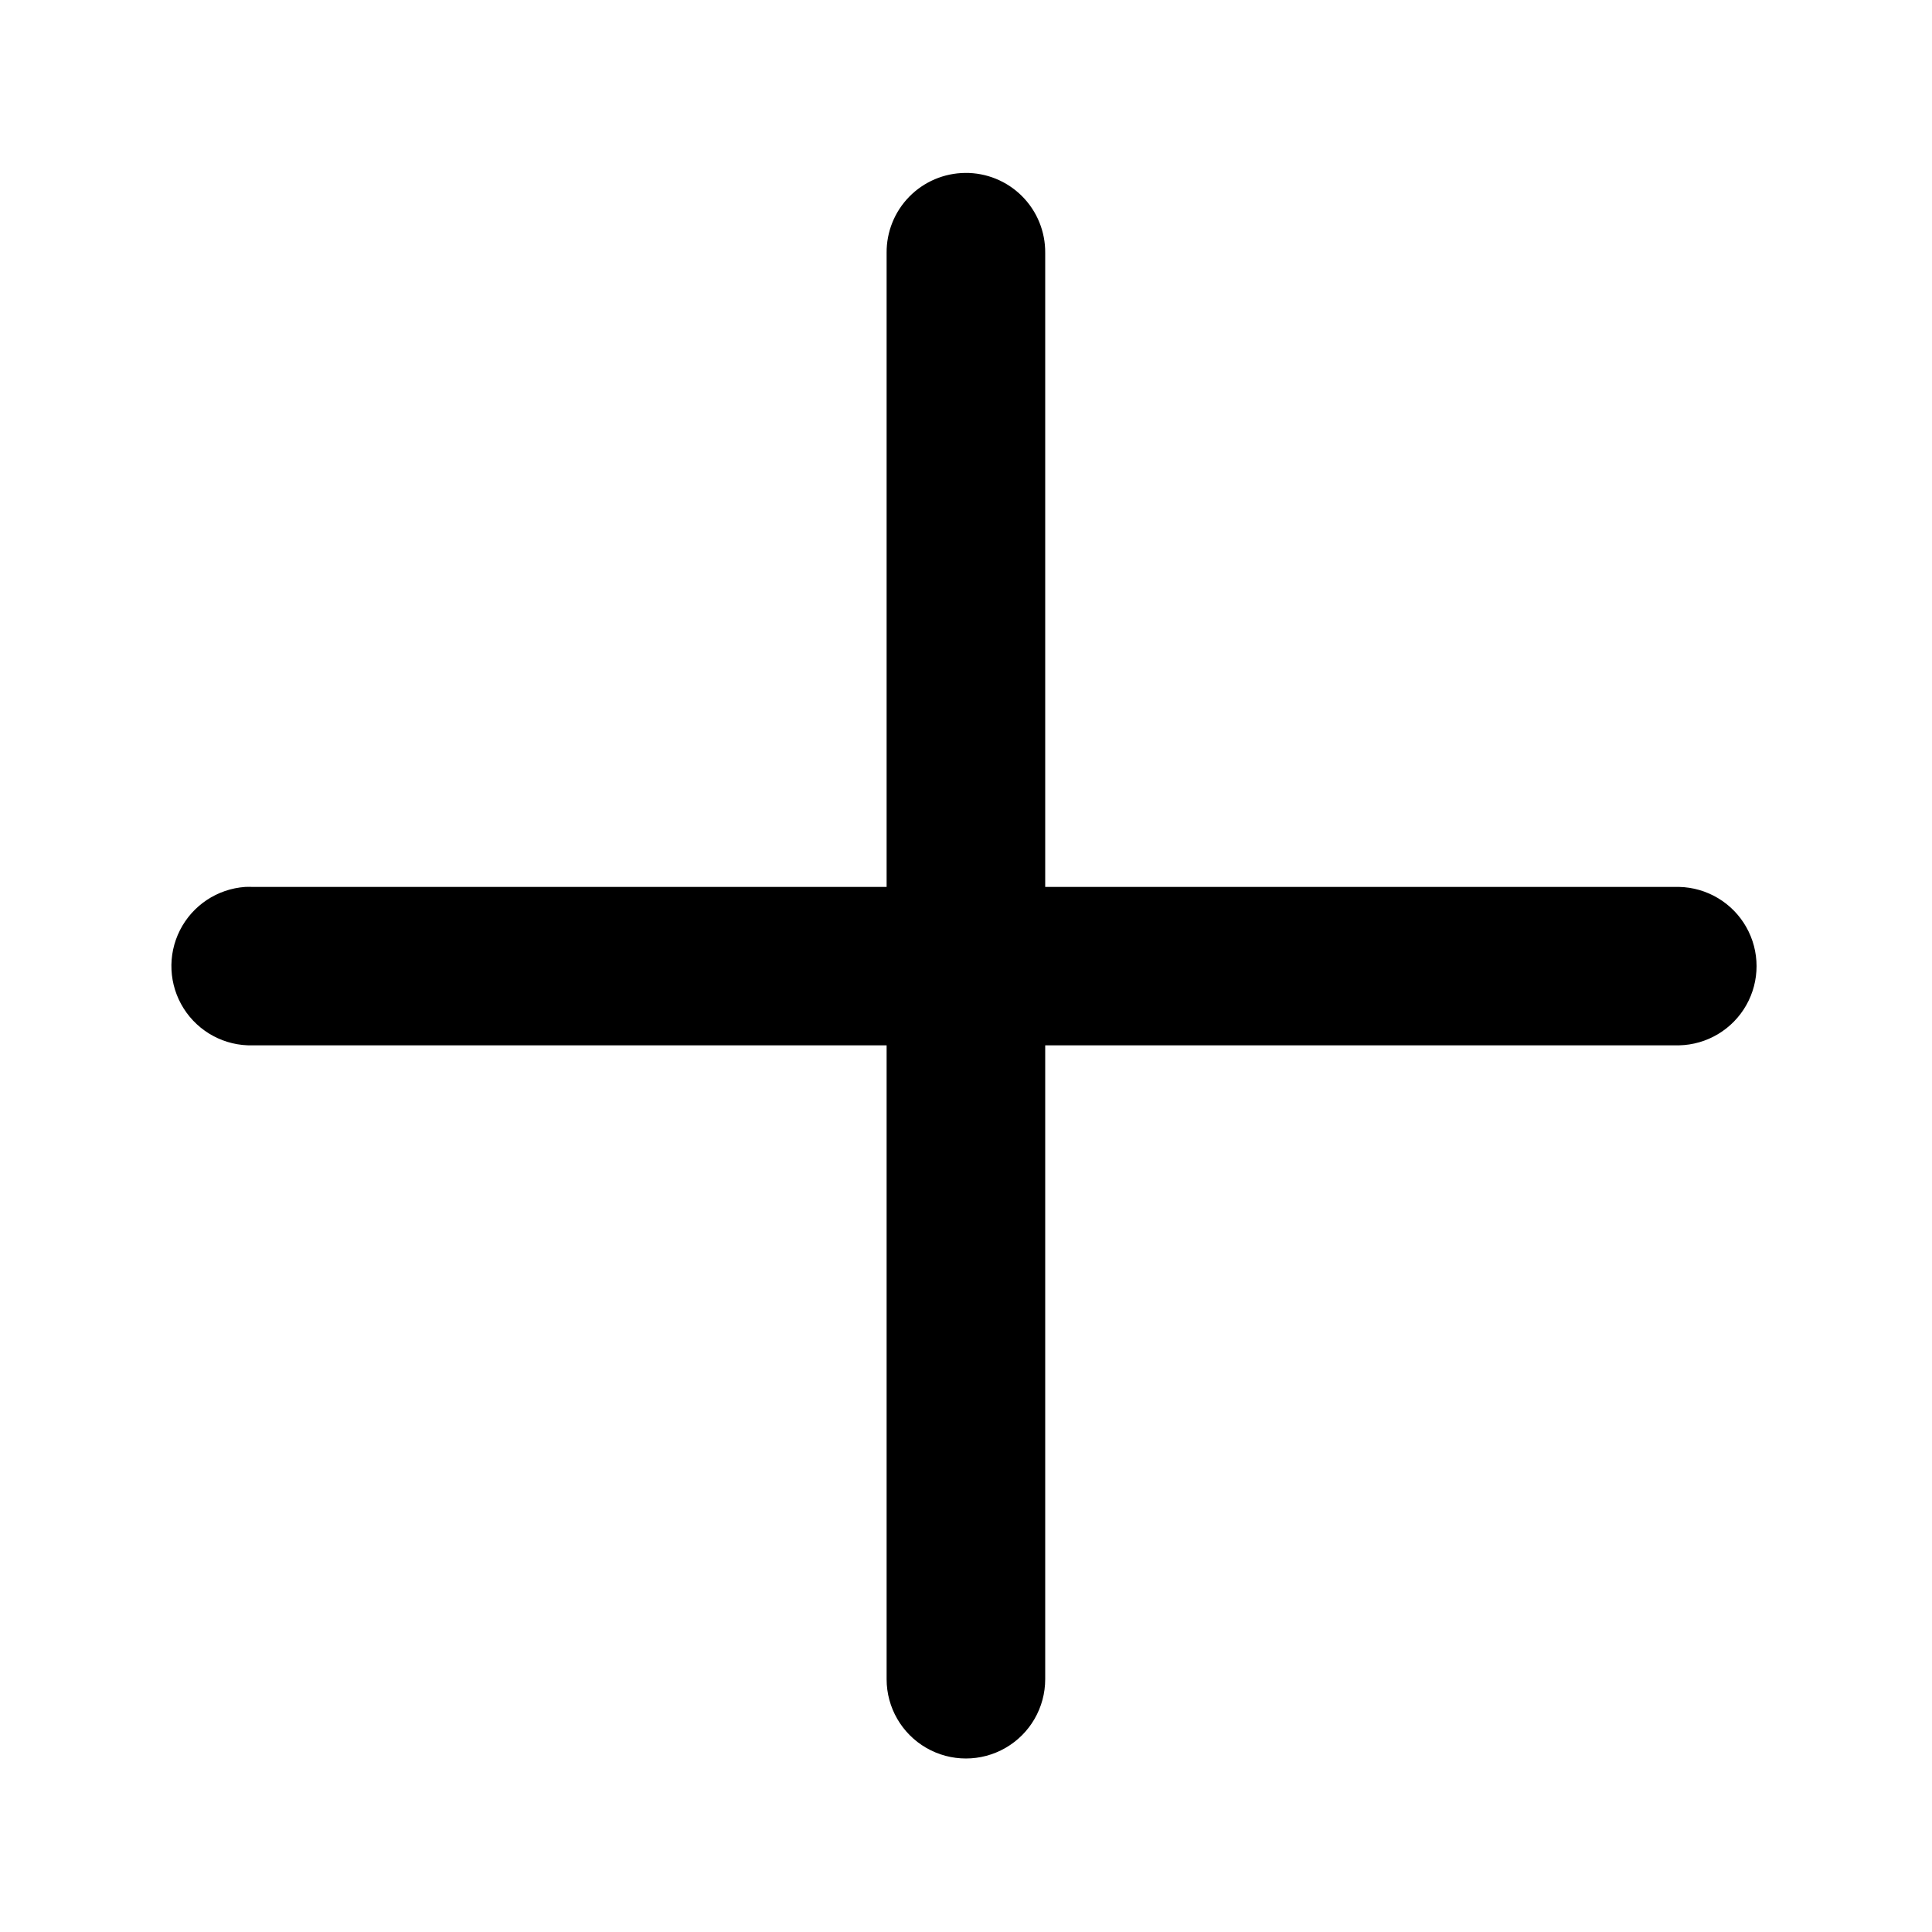 <?xml version="1.0" encoding="UTF-8"?>
<!-- Uploaded to: ICON Repo, www.svgrepo.com, Generator: ICON Repo Mixer Tools -->
<svg fill="#000000" width="800px" height="800px" version="1.1" viewBox="144 144 512 512" xmlns="http://www.w3.org/2000/svg">
 <path d="m399.75 189.83c-5.566 0.055-10.887 2.32-14.785 6.293-3.898 3.977-6.055 9.336-6.004 14.906v168.02l-167.98-0.004c-0.668-0.031-1.34-0.031-2.008 0-7.383 0.52-13.949 4.879-17.289 11.48-3.34 6.602-2.961 14.477 0.992 20.727 3.957 6.254 10.91 9.969 18.305 9.777h167.98v167.98c0 7.504 4.008 14.441 10.508 18.195s14.512 3.754 21.012 0c6.504-3.754 10.508-10.691 10.508-18.195v-167.98h167.98v-0.004c7.391-0.16 14.152-4.199 17.801-10.625 3.648-6.43 3.648-14.305 0-20.73-3.648-6.43-10.41-10.465-17.801-10.629h-167.98v-168.02 0.004c0.055-5.648-2.168-11.078-6.164-15.066-3.996-3.988-9.43-6.199-15.074-6.133z"/>
</svg>